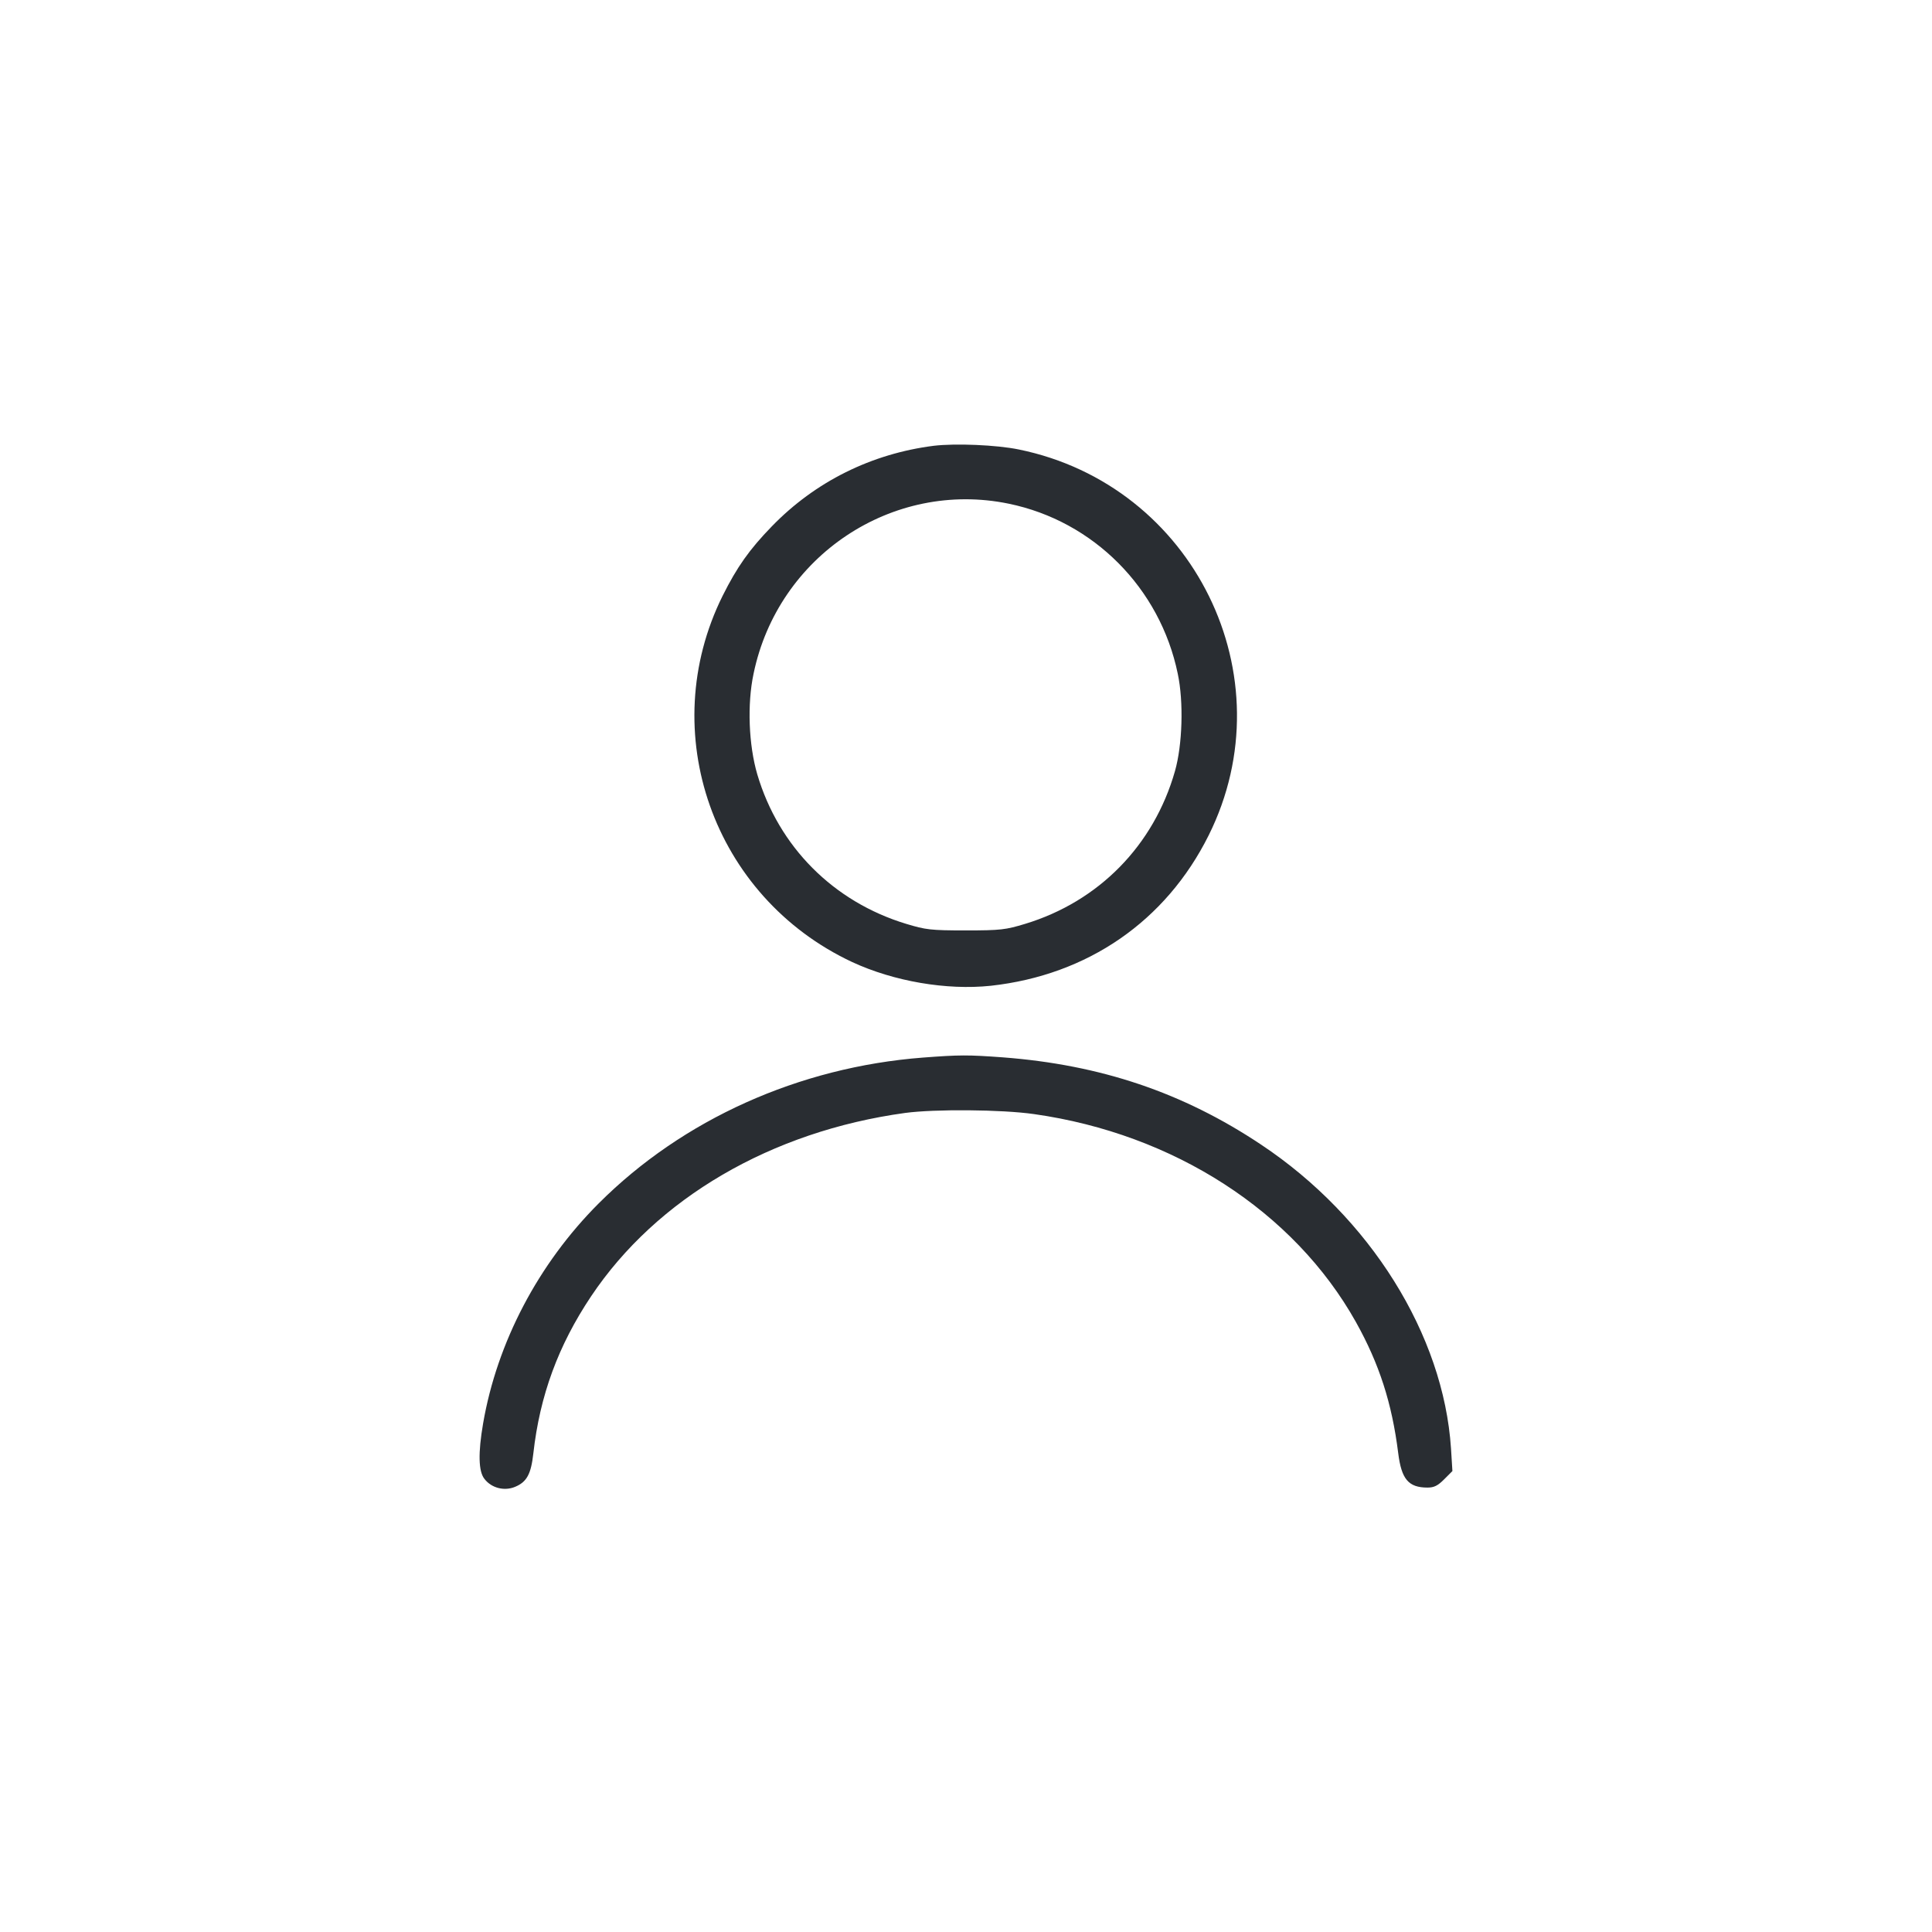 <?xml version="1.0" encoding="UTF-8" standalone="no" ?>
<!DOCTYPE svg PUBLIC "-//W3C//DTD SVG 1.1//EN" "http://www.w3.org/Graphics/SVG/1.1/DTD/svg11.dtd">
<svg xmlns="http://www.w3.org/2000/svg" xmlns:xlink="http://www.w3.org/1999/xlink" version="1.1" width="1080" height="1080" viewBox="0 0 1080 1080" xml:space="preserve">
<desc>Created with Fabric.js 5.2.4</desc>
<defs>
</defs>
<g transform="matrix(1 0 0 1 540 540)" id="9f689514-631d-426c-b4a1-031f91464b5c"  >
<rect style="stroke: none; stroke-width: 1; stroke-dasharray: none; stroke-linecap: butt; stroke-dashoffset: 0; stroke-linejoin: miter; stroke-miterlimit: 4; fill: rgb(255,255,255); fill-rule: nonzero; opacity: 1; visibility: hidden;" vector-effect="non-scaling-stroke"  x="-540" y="-540" rx="0" ry="0" width="1080" height="1080" />
</g>
<g transform="matrix(1 0 0 1 540 540)" id="cde219b5-ee42-45c4-947f-13a2f916e25d"  >
</g>
<g transform="matrix(1 0 0 1 540 540)"  >
<g style="" vector-effect="non-scaling-stroke"   >
		<g transform="matrix(0.13 0 0 -0.13 -0.17 -139.88)"  >
<path style="stroke: none; stroke-width: 1; stroke-dasharray: none; stroke-linecap: butt; stroke-dashoffset: 0; stroke-linejoin: miter; stroke-miterlimit: 4; fill: rgb(41,45,50); fill-rule: nonzero; opacity: 1;" vector-effect="non-scaling-stroke"  transform=" translate(-2560.15, -3609.02)" d="M 2423 4770 C 2155 4736 1913 4616 1726 4423 C 1630 4324 1577 4249 1515 4125 C 1224 3539 1474 2830 2072 2550 C 2251 2467 2478 2428 2668 2448 C 3085 2494 3421 2726 3605 3095 C 3945 3778 3541 4600 2789 4754 C 2692 4774 2516 4781 2423 4770 z M 2745 4521 C 3110 4446 3396 4158 3472 3790 C 3498 3668 3492 3483 3460 3371 C 3369 3051 3132 2810 2815 2714 C 2732 2689 2711 2686 2560 2686 C 2409 2686 2388 2689 2305 2714 C 1991 2809 1756 3046 1664 3357 C 1627 3483 1620 3659 1648 3790 C 1753 4297 2245 4624 2745 4521 z" stroke-linecap="round" />
</g>
		<g transform="matrix(0.13 0 0 -0.13 0 171.14)"  >
<path style="stroke: none; stroke-width: 1; stroke-dasharray: none; stroke-linecap: butt; stroke-dashoffset: 0; stroke-linejoin: miter; stroke-miterlimit: 4; fill: rgb(41,45,50); fill-rule: nonzero; opacity: 1;" vector-effect="non-scaling-stroke"  transform=" translate(-2561.44, -1276.36)" d="M 2376 2199 C 1843 2158 1343 1933 982 1572 C 722 1312 545 974 485 626 C 463 498 465 419 491 387 C 521 348 576 334 622 353 C 673 374 691 408 701 497 C 729 746 808 961 949 1172 C 1231 1594 1724 1882 2300 1961 C 2427 1978 2714 1976 2854 1956 C 3455 1871 3972 1537 4238 1062 C 4338 883 4393 714 4420 498 C 4434 386 4464 350 4546 350 C 4574 350 4590 358 4617 385 L 4653 421 L 4647 518 C 4615 1007 4299 1513 3830 1825 C 3494 2049 3140 2168 2720 2200 C 2570 2211 2534 2211 2376 2199 z" stroke-linecap="round" />
</g>
</g>
</g>
<g transform="matrix(NaN NaN NaN NaN 0 0)"  >
<g style=""   >
</g>
</g>
</svg>